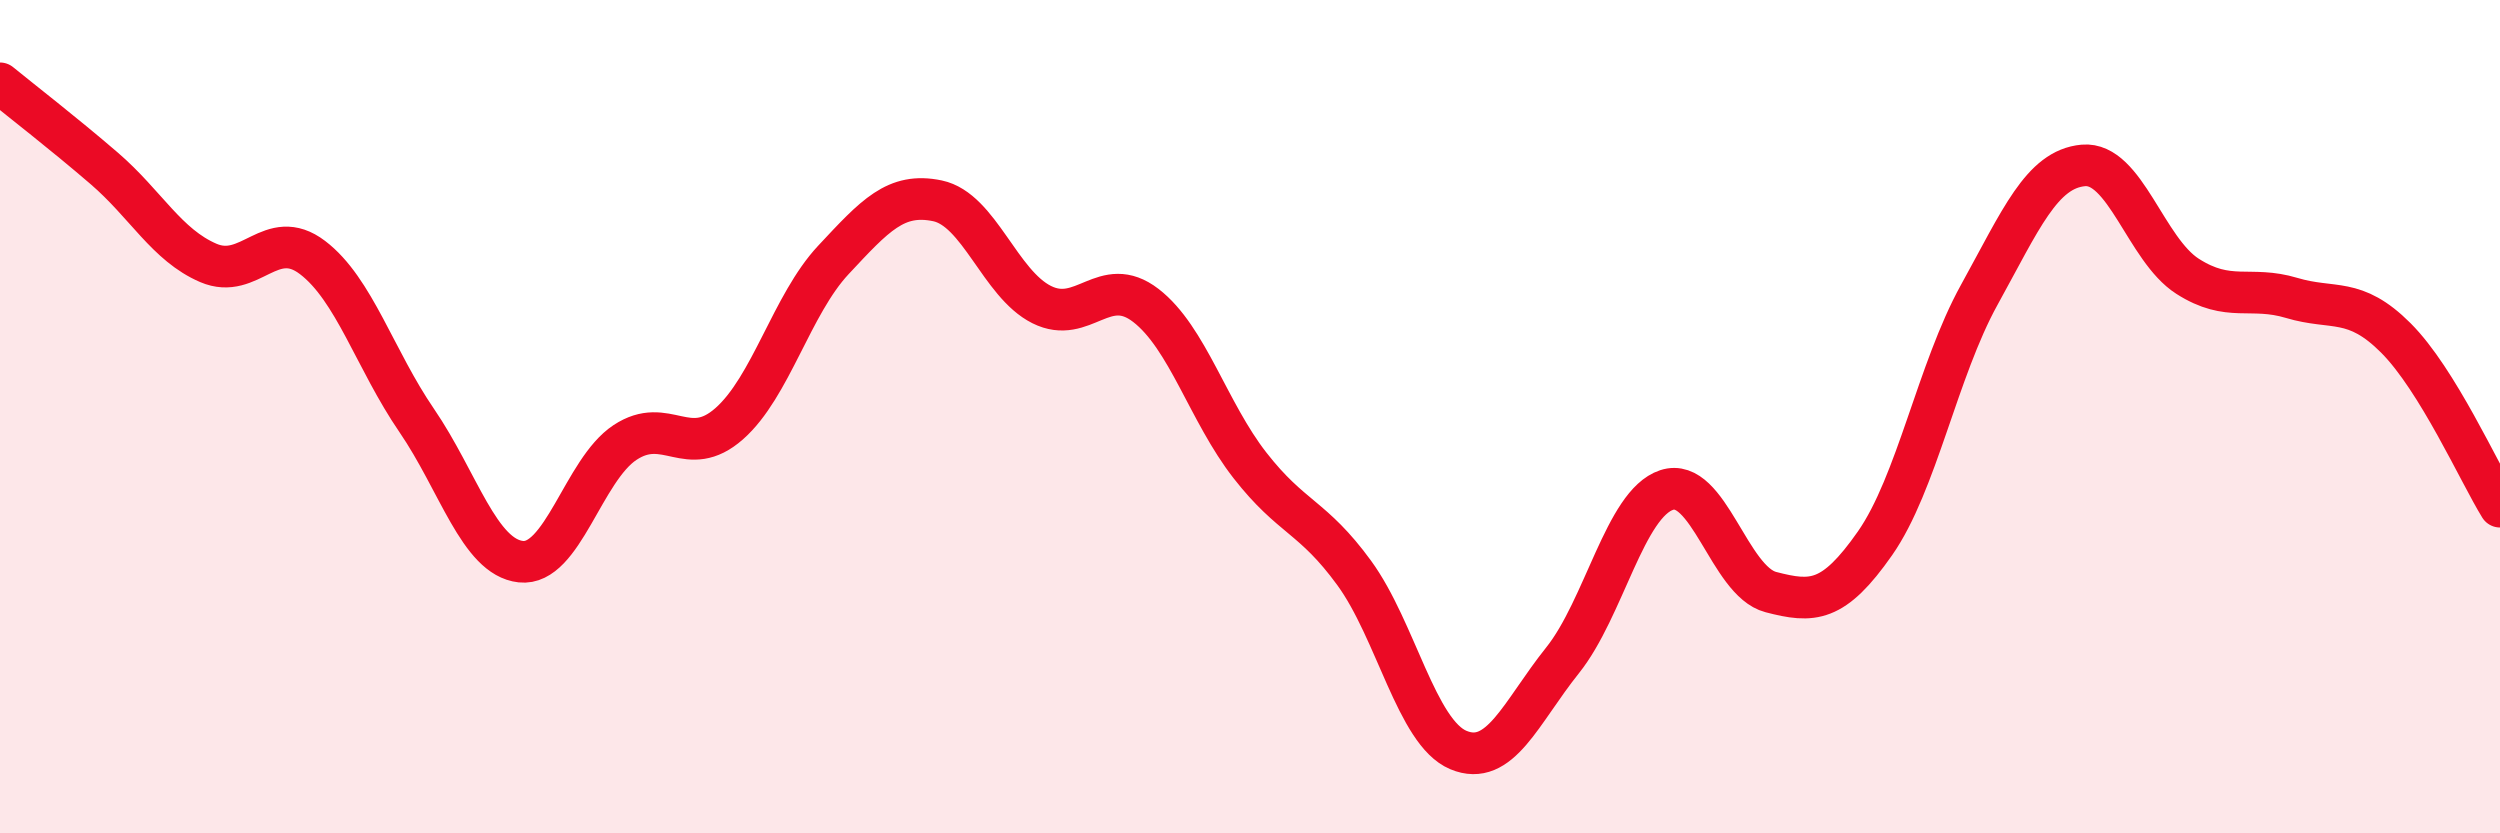 
    <svg width="60" height="20" viewBox="0 0 60 20" xmlns="http://www.w3.org/2000/svg">
      <path
        d="M 0,2 C 0.5,2.41 1.5,3.18 2.5,4.04 C 3.5,4.9 4,5.88 5,6.31 C 6,6.74 6.5,5.42 7.5,6.18 C 8.5,6.94 9,8.63 10,10.09 C 11,11.55 11.5,13.37 12.5,13.48 C 13.5,13.59 14,11.28 15,10.62 C 16,9.96 16.5,11.05 17.5,10.17 C 18.5,9.29 19,7.31 20,6.24 C 21,5.17 21.5,4.61 22.5,4.82 C 23.5,5.03 24,6.81 25,7.31 C 26,7.81 26.5,6.56 27.5,7.33 C 28.5,8.1 29,9.89 30,11.17 C 31,12.45 31.5,12.38 32.5,13.75 C 33.5,15.12 34,17.58 35,18 C 36,18.42 36.5,17.1 37.5,15.85 C 38.5,14.6 39,12.09 40,11.76 C 41,11.43 41.5,13.95 42.5,14.21 C 43.5,14.47 44,14.47 45,13.04 C 46,11.61 46.5,8.89 47.5,7.08 C 48.5,5.27 49,4.06 50,3.97 C 51,3.88 51.5,5.99 52.5,6.63 C 53.5,7.27 54,6.85 55,7.15 C 56,7.45 56.5,7.11 57.5,8.11 C 58.5,9.11 59.5,11.35 60,12.16L60 20L0 20Z"
        fill="#EB0A25"
        opacity="0.1"
        stroke-linecap="round"
        stroke-linejoin="round"
      />
      <path
        d="M 0,2 C 0.5,2.41 1.5,3.18 2.5,4.04 C 3.5,4.9 4,5.88 5,6.31 C 6,6.74 6.5,5.42 7.5,6.18 C 8.5,6.94 9,8.63 10,10.09 C 11,11.55 11.5,13.37 12.5,13.48 C 13.5,13.59 14,11.28 15,10.62 C 16,9.96 16.5,11.05 17.5,10.17 C 18.5,9.29 19,7.31 20,6.24 C 21,5.17 21.5,4.61 22.5,4.82 C 23.5,5.03 24,6.81 25,7.31 C 26,7.81 26.5,6.56 27.5,7.33 C 28.5,8.1 29,9.89 30,11.17 C 31,12.45 31.5,12.38 32.5,13.75 C 33.5,15.12 34,17.58 35,18 C 36,18.42 36.5,17.1 37.5,15.85 C 38.5,14.6 39,12.09 40,11.76 C 41,11.43 41.5,13.95 42.5,14.21 C 43.5,14.47 44,14.47 45,13.04 C 46,11.61 46.5,8.89 47.5,7.08 C 48.5,5.27 49,4.06 50,3.97 C 51,3.88 51.5,5.99 52.5,6.63 C 53.5,7.27 54,6.85 55,7.15 C 56,7.45 56.5,7.11 57.5,8.11 C 58.5,9.11 59.5,11.35 60,12.16"
        stroke="#EB0A25"
        stroke-width="1"
        fill="none"
        stroke-linecap="round"
        stroke-linejoin="round"
      />
    </svg>
  